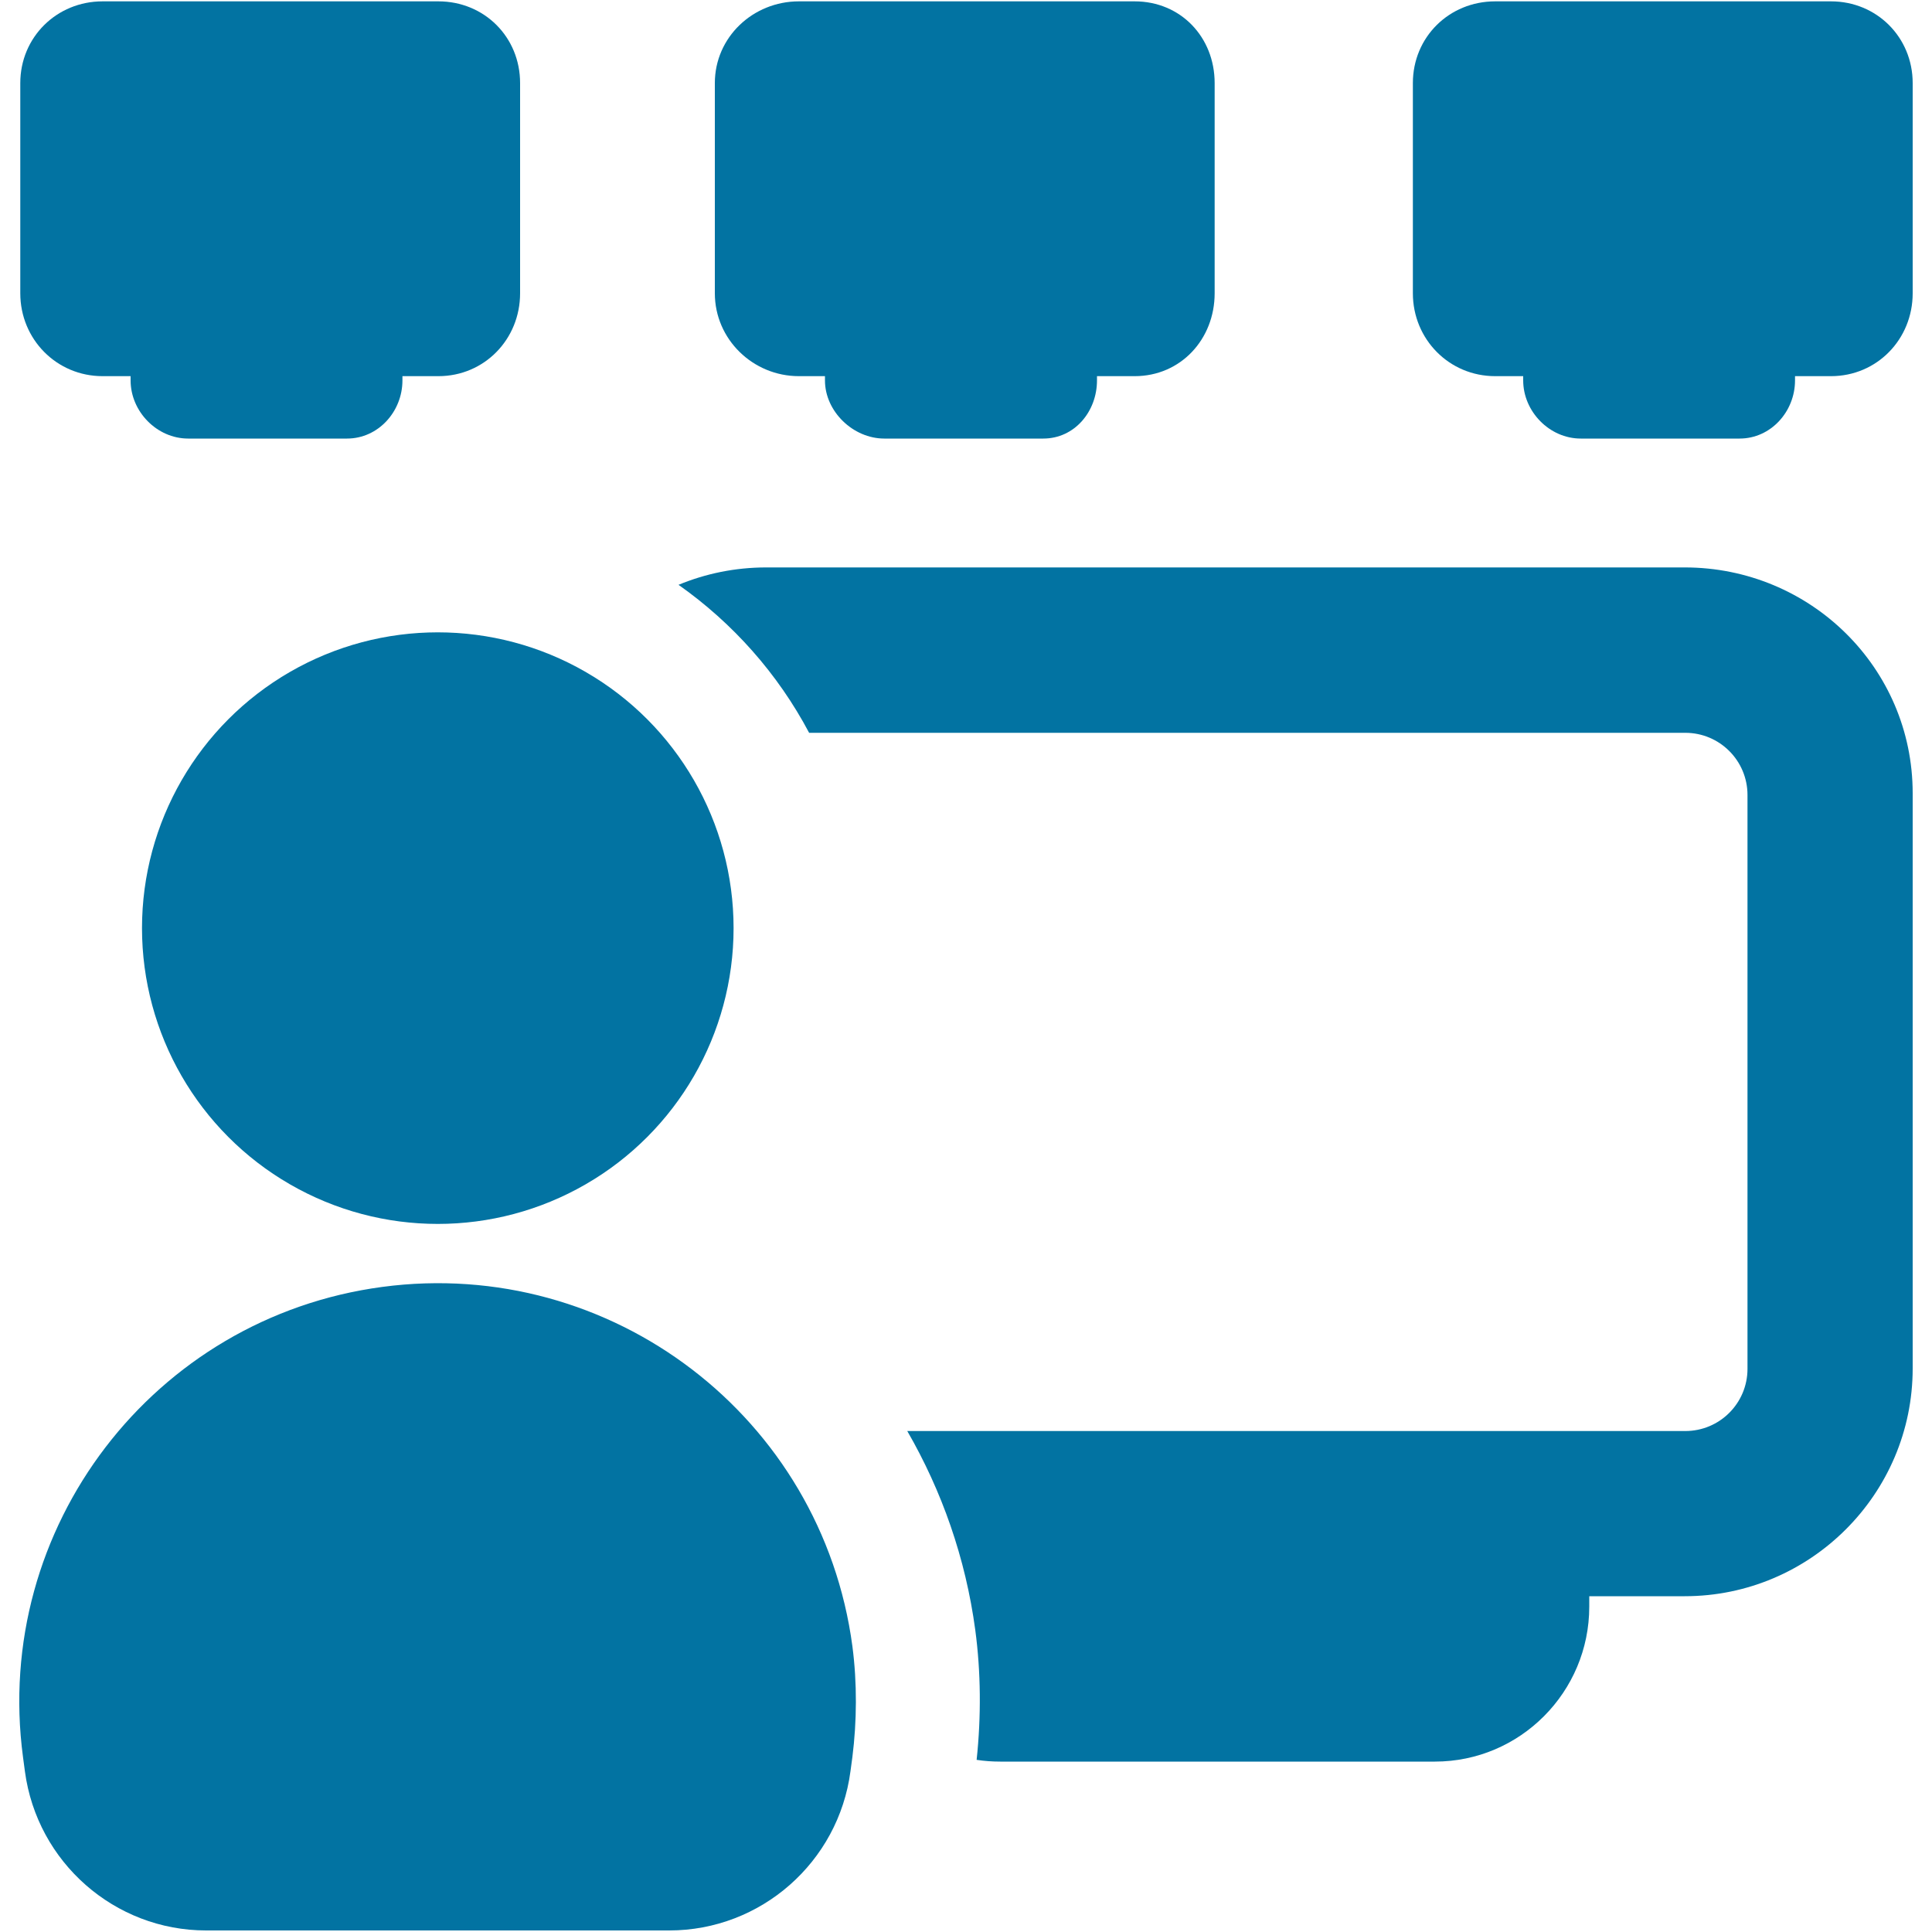 <svg xmlns="http://www.w3.org/2000/svg" viewBox="0 0 1000 1000" style="fill:#0273a2">
<title>User Devices SVG icon</title>
<g><g><path d="M53.1,194.7h14.5v2.2c0,16.1,13.6,30.1,29.8,30.1h82.2c16.2,0,28.7-14,28.7-30.1v-2.2h18.6c23.8,0,42.3-19.1,42.3-42.9V43c0-23.8-18.5-42.3-42.3-42.3H53.1C29.3,0.7,10.5,19.3,10.5,43v108.8C10.5,175.6,29.3,194.7,53.1,194.7z"/><path d="M947.7,0.7H773.9c-23.8,0-42.6,18.5-42.6,42.3v108.8c0,23.8,18.8,42.9,42.6,42.9h14.5v2.2c0,16.1,13.6,30.1,29.8,30.1h82.2c16.2,0,28.7-14,28.7-30.1v-2.2h18.6c23.8,0,42.3-19.1,42.3-42.9V43C990,19.3,971.4,0.7,947.7,0.7z"/><path d="M413.5,194.7H427v2.2c0,16.1,14.6,30.1,30.7,30.1H540c16.2,0,27.8-14,27.8-30.1v-2.2h19.5c23.8,0,41.4-19.1,41.4-42.9V43c0-23.8-17.6-42.3-41.4-42.3H413.5C389.7,0.7,370,19.3,370,43v108.8C370,175.6,389.7,194.7,413.5,194.7z"/><path d="M872,293.7H396.6c-16.1,0-31.4,3.2-45.4,9c28.1,19.8,51.4,46,67.6,76.6h453.5c17.8,0,32.2,14.4,32.2,32.2v297c0,17.8-14.4,32.2-32.2,32.2H469.6c17.9,31,30.2,65.8,35.2,103c2.9,21.7,3.1,44.6,0.7,67.2c4,0.6,8,0.9,12.2,0.9h225c44.1,0,79.9-36,79.9-80.2v-5.4H872c65,0,118-52.9,118-117.9V410.6C990,345.6,937,293.7,872,293.7z"/><path d="M197.9,666.1C79.4,681.9-3.9,790.8,11.9,909.4l1,7.5c6.3,47,46.4,82.3,93.8,82.3h239.7c47.4,0,87.6-35.3,93.8-82.4l1-7.4c2.3-18.3,2.5-38.2,0-57.3C425.4,733.6,316.5,650.3,197.9,666.1z"/><circle cx="226.6" cy="480.4" r="153.1"/></g></g>
</svg>